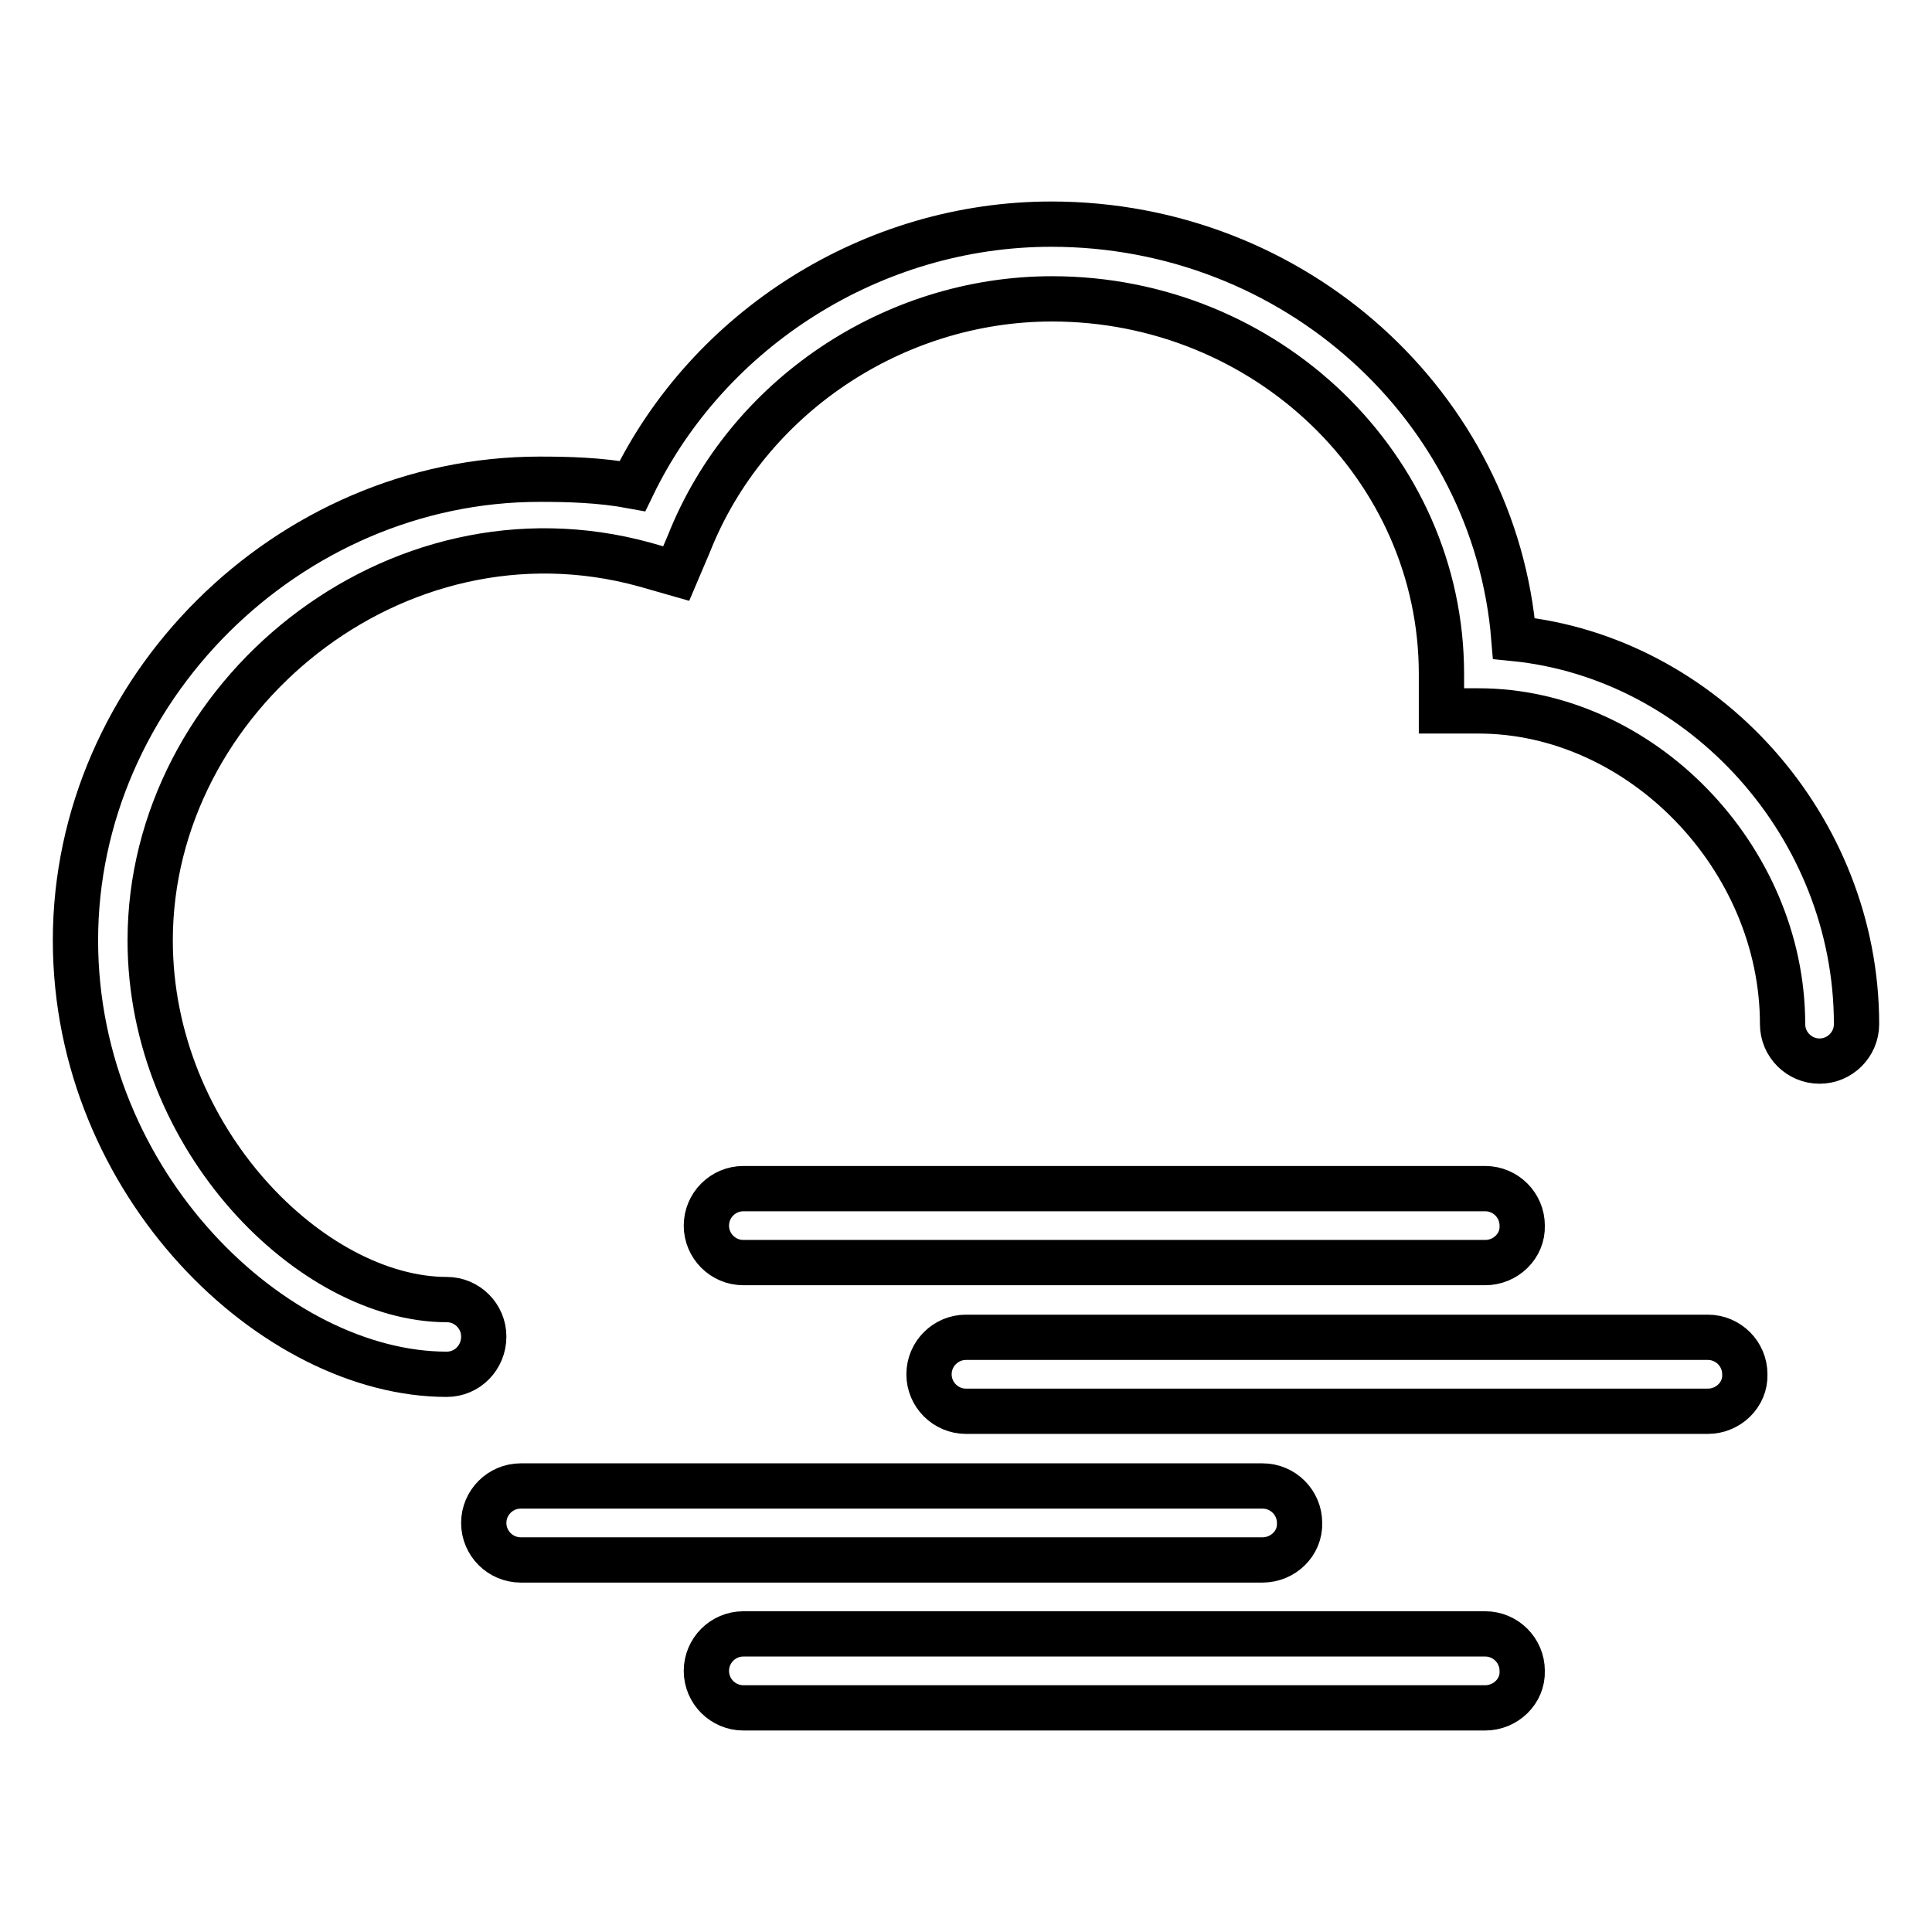 <?xml version="1.0" encoding="utf-8"?>
<!-- Svg Vector Icons : http://www.onlinewebfonts.com/icon -->
<!DOCTYPE svg PUBLIC "-//W3C//DTD SVG 1.1//EN" "http://www.w3.org/Graphics/SVG/1.1/DTD/svg11.dtd">
<svg version="1.1" xmlns="http://www.w3.org/2000/svg" xmlns:xlink="http://www.w3.org/1999/xlink" x="0px" y="0px" viewBox="0 0 256 256" enable-background="new 0 0 256 256" xml:space="preserve">
<g> <path stroke-width="6" fill-opacity="0" stroke="#000000"  d="M196.8,167.3H98.5c-2.7,0-4.9-2.2-4.9-4.9c0-2.7,2.2-4.9,4.9-4.9h98.3c2.7,0,4.9,2.2,4.9,4.9 C201.8,165.1,199.5,167.3,196.8,167.3z M226.3,187H128c-2.7,0-4.9-2.2-4.9-4.9c0-2.7,2.2-4.9,4.9-4.9h98.3c2.7,0,4.9,2.2,4.9,4.9 C231.3,184.8,229,187,226.3,187z M167.3,206.7H69c-2.7,0-4.9-2.2-4.9-4.9c0-2.7,2.2-4.9,4.9-4.9h98.3c2.7,0,4.9,2.2,4.9,4.9 C172.3,204.5,170,206.7,167.3,206.7z M196.8,226.3H98.5c-2.7,0-4.9-2.2-4.9-4.9c0-2.7,2.2-4.9,4.9-4.9h98.3c2.7,0,4.9,2.2,4.9,4.9 C201.8,224.1,199.5,226.3,196.8,226.3z M59.2,182.1C36.4,182.1,10,157,10,124.6c0-33.1,28.1-61.1,61.5-61.1c3.7,0,8,0.1,12.3,0.9 c10.1-20.9,31.9-34.7,55.5-34.7c32.3,0,58.8,24.2,61.3,54.9c25.1,2.5,45.4,24.9,45.4,51.1c0,2.7-2.2,4.9-4.9,4.9 c-2.7,0-4.9-2.2-4.9-4.9c0-22.1-18.8-41.5-40.3-41.5h-4.9v-4.9c0-27.4-23.2-49.7-51.6-49.7c-21,0-40.4,13-48.1,32.4L89.6,76 l-4.2-1.2c-33.1-9.1-65.5,17.6-65.5,49.8c0,26.4,21.5,47.6,39.3,47.6c2.7,0,4.9,2.2,4.9,4.9C64.1,179.9,61.9,182.1,59.2,182.1z"/></g>
</svg>